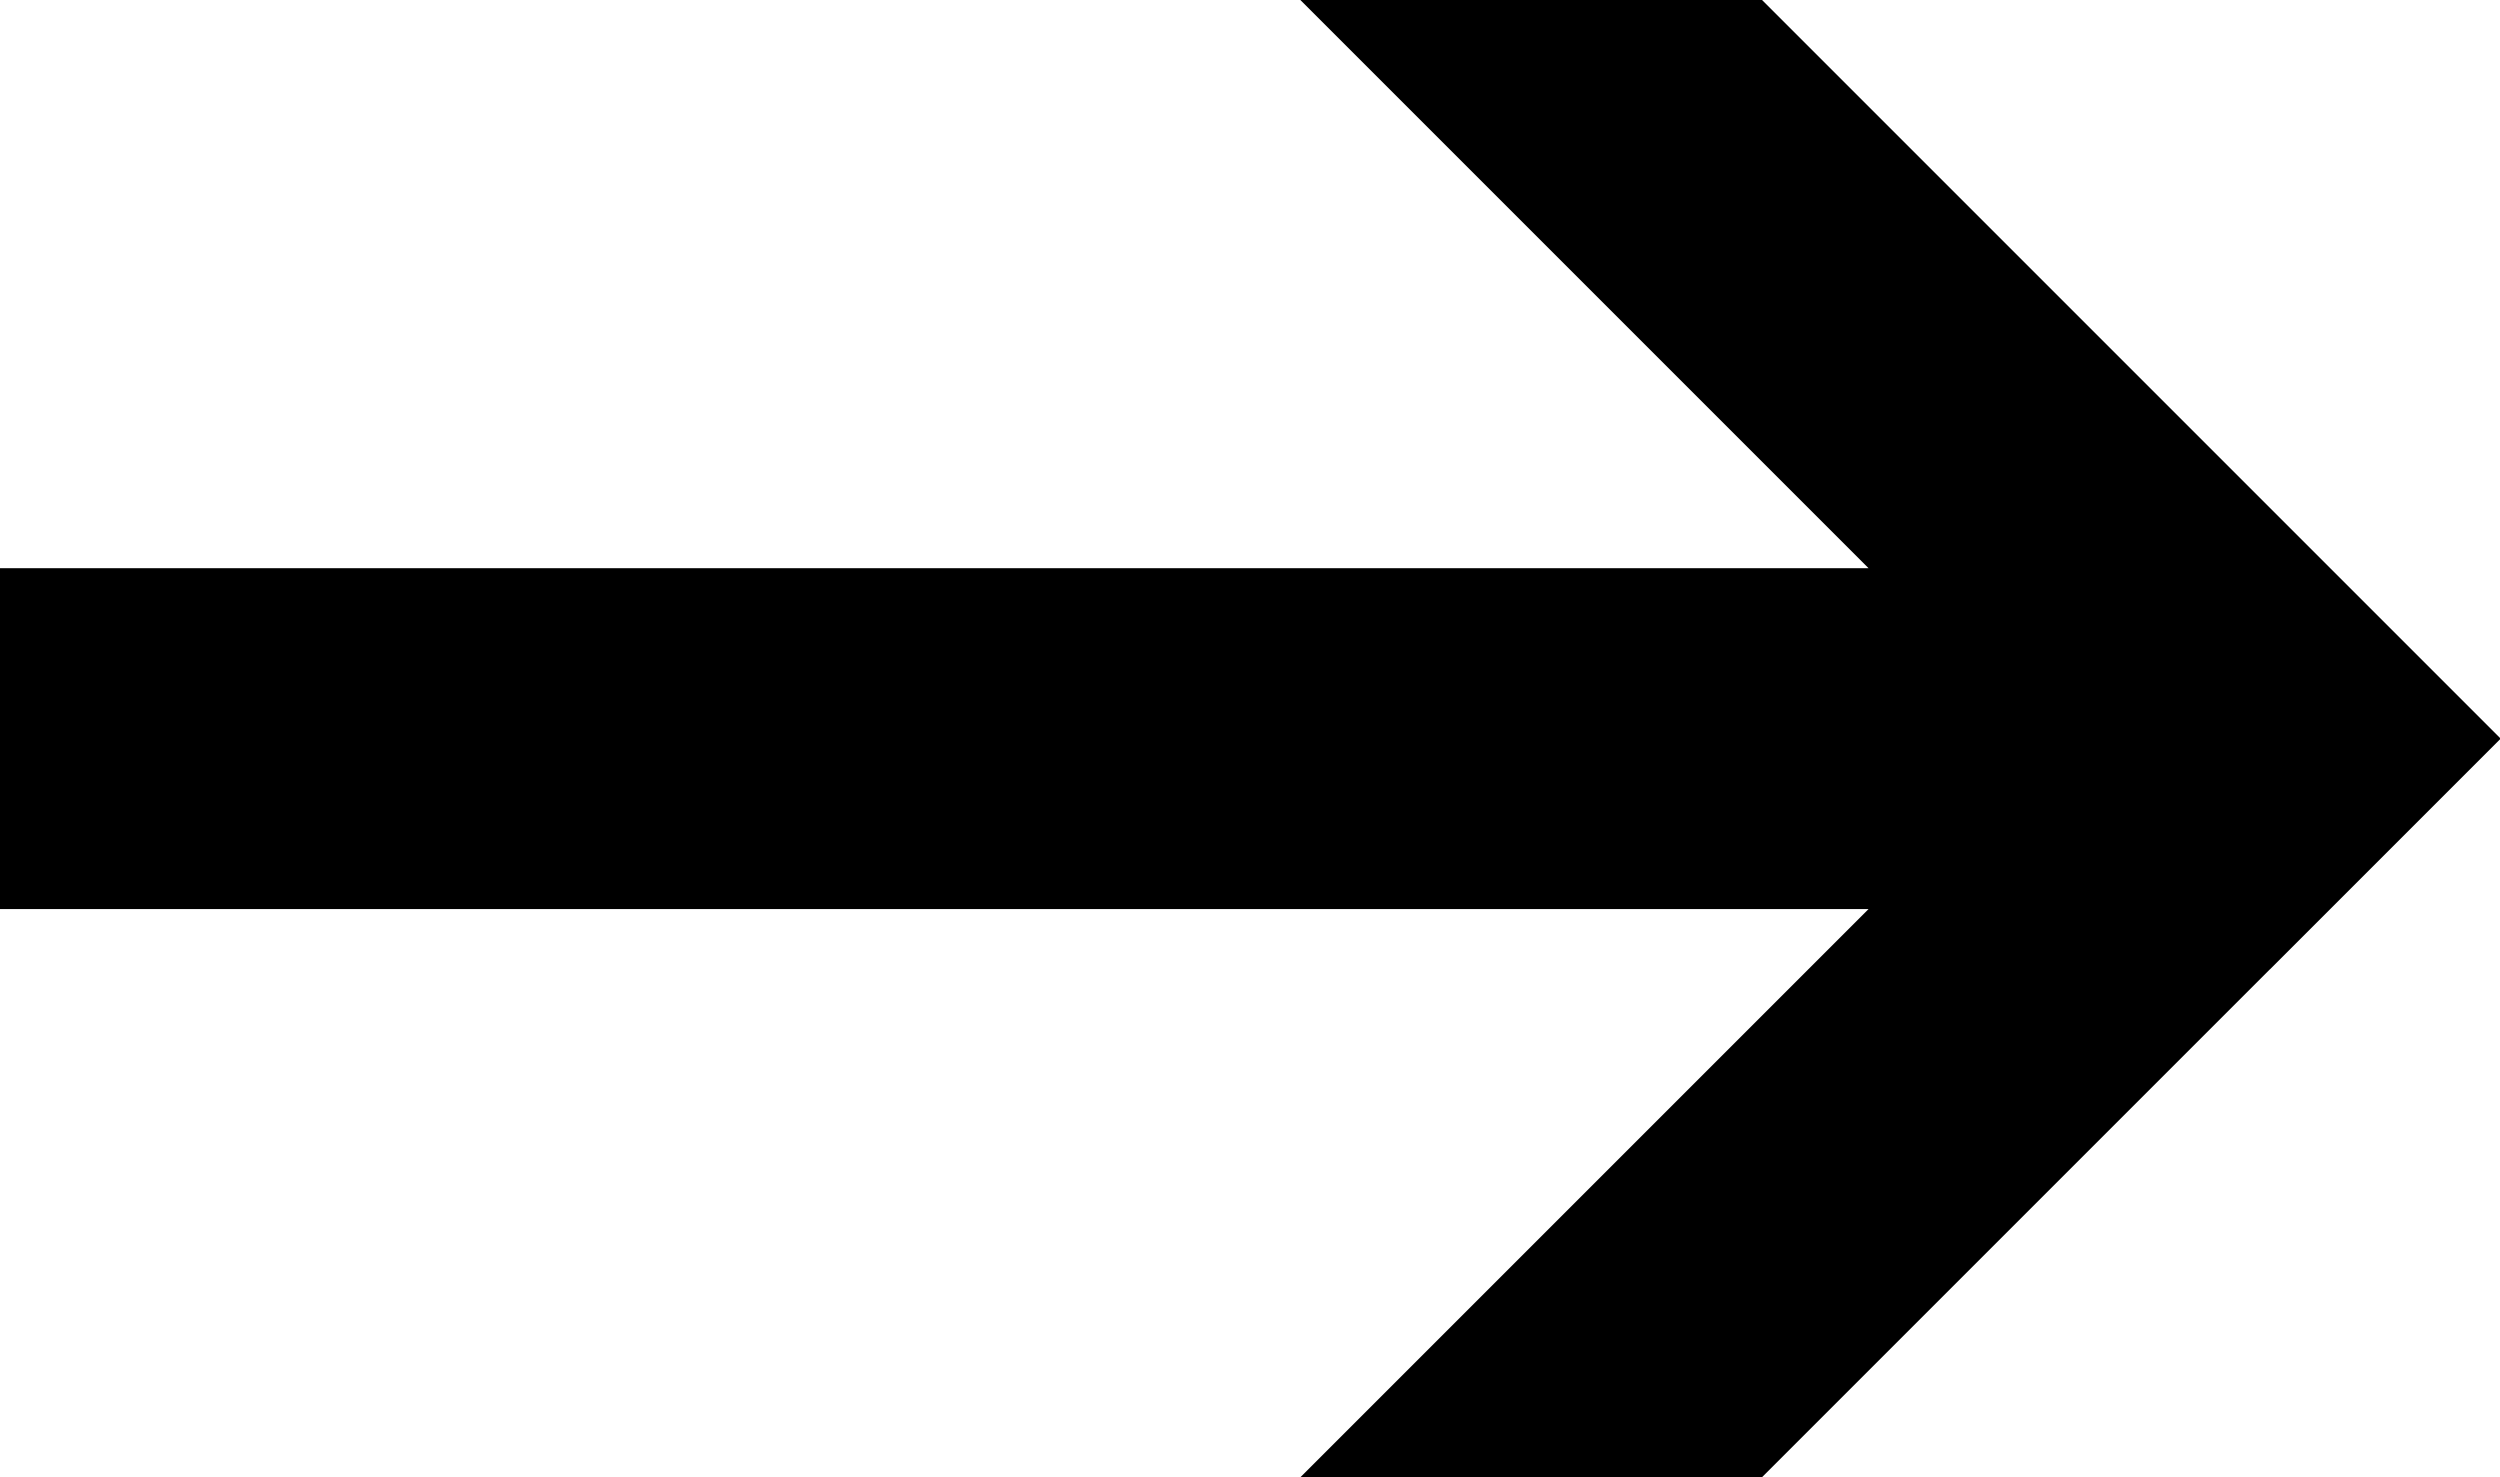 <svg width="22" height="13" viewBox="0 0 22 13" fill="none" xmlns="http://www.w3.org/2000/svg">
<path fill-rule="evenodd" clip-rule="evenodd" d="M11.443 13L15.505 13L19.974 8.531L19.975 8.531L22.006 6.5L15.506 0H11.443L16.443 5H0V8H16.443L11.443 13Z" fill="black"/>
</svg>
